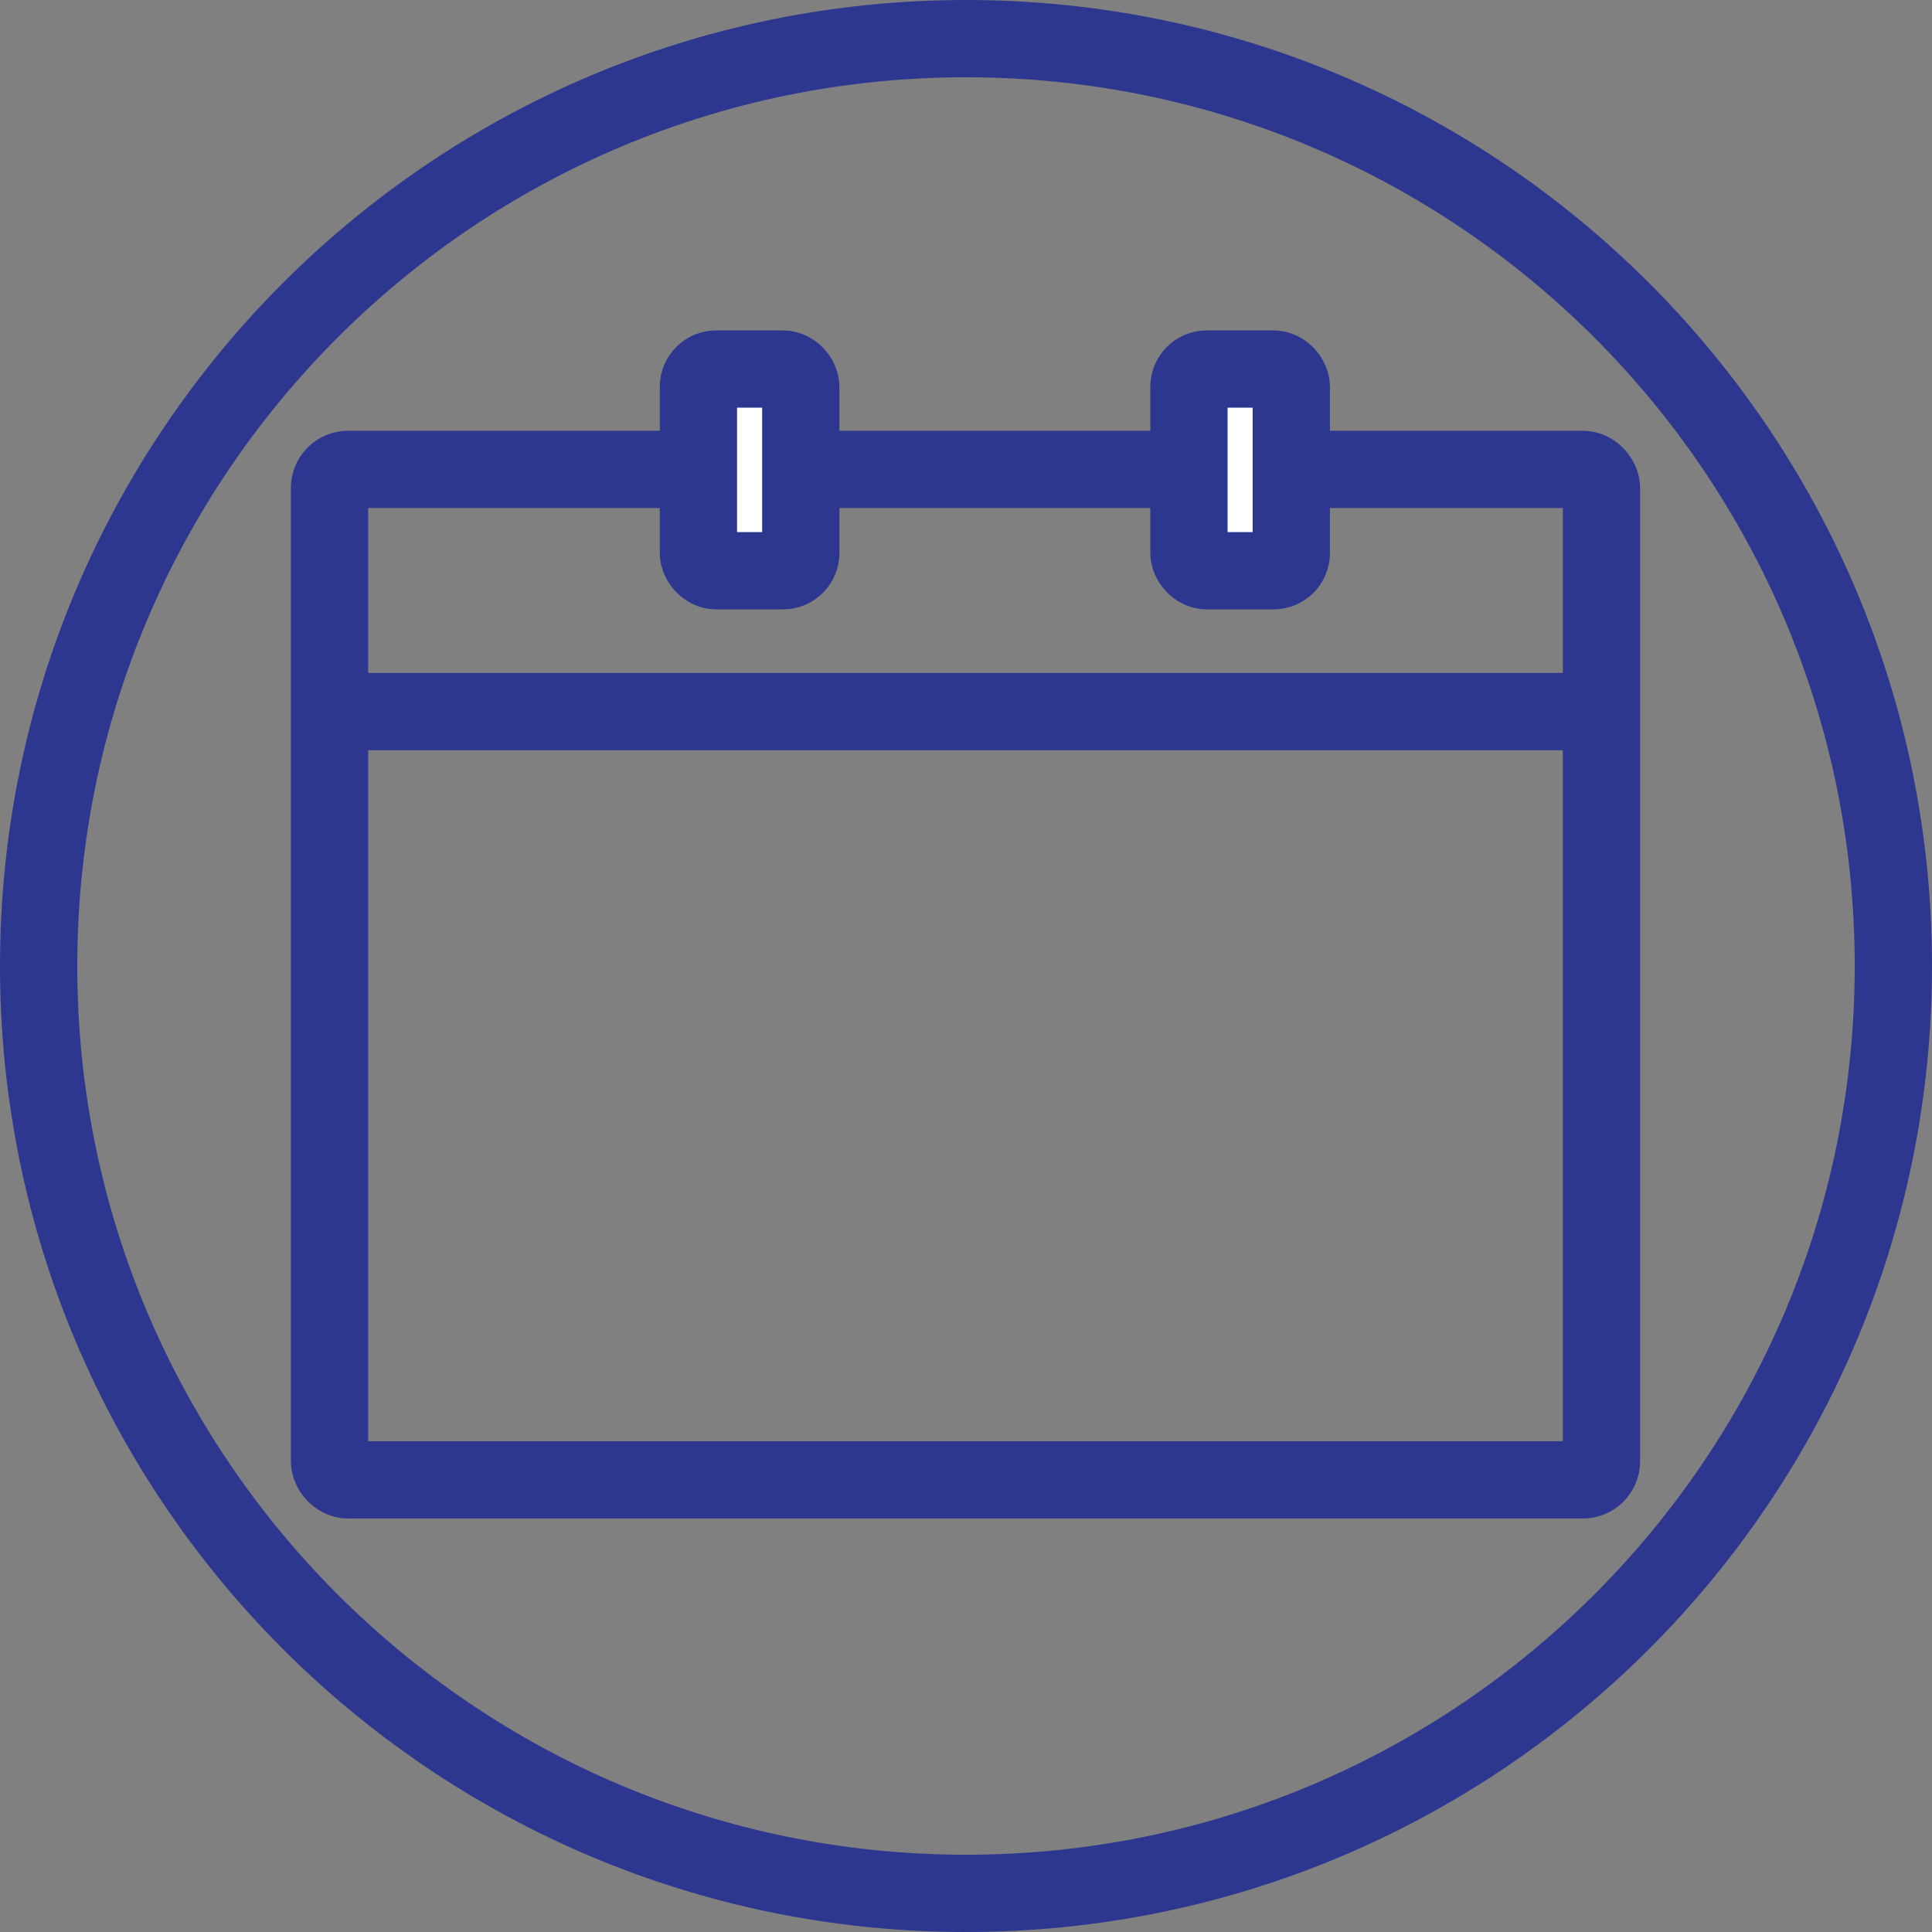 <svg width="50" height="50" viewBox="0 0 50 50" fill="none" xmlns="http://www.w3.org/2000/svg">
<rect x="0" y="0" width="50" height="50" fill="#808080" stroke="none"/>
<path fill-rule="evenodd" clipRule="evenodd" d="M49 25C49 38.254 38.254 49 25 49C11.744 49 1 38.254 1 25C1 11.746 11.744 1 25 1C38.254 1 49 11.746 49 25Z" stroke="#2E3790" stroke-width="2"/>
<rect x="8.528" y="12.148" width="32.918" height="26.151" rx="0.48" stroke="#2E3790" stroke-width="2" stroke-linecap="round" stroke-linejoin="round"/>
<rect x="18.075" y="9.551" width="2.649" height="5.22" rx="0.46" fill="white" stroke="#2E3790" stroke-width="2" stroke-linecap="round" stroke-linejoin="round"/>
<rect x="30.77" y="9.551" width="2.649" height="5.22" rx="0.46" fill="white" stroke="#2E3790" stroke-width="2" stroke-linecap="round" stroke-linejoin="round"/>
<path d="M8.528 18.416H41.446" stroke="#2E3790" stroke-width="2"/>
</svg>
